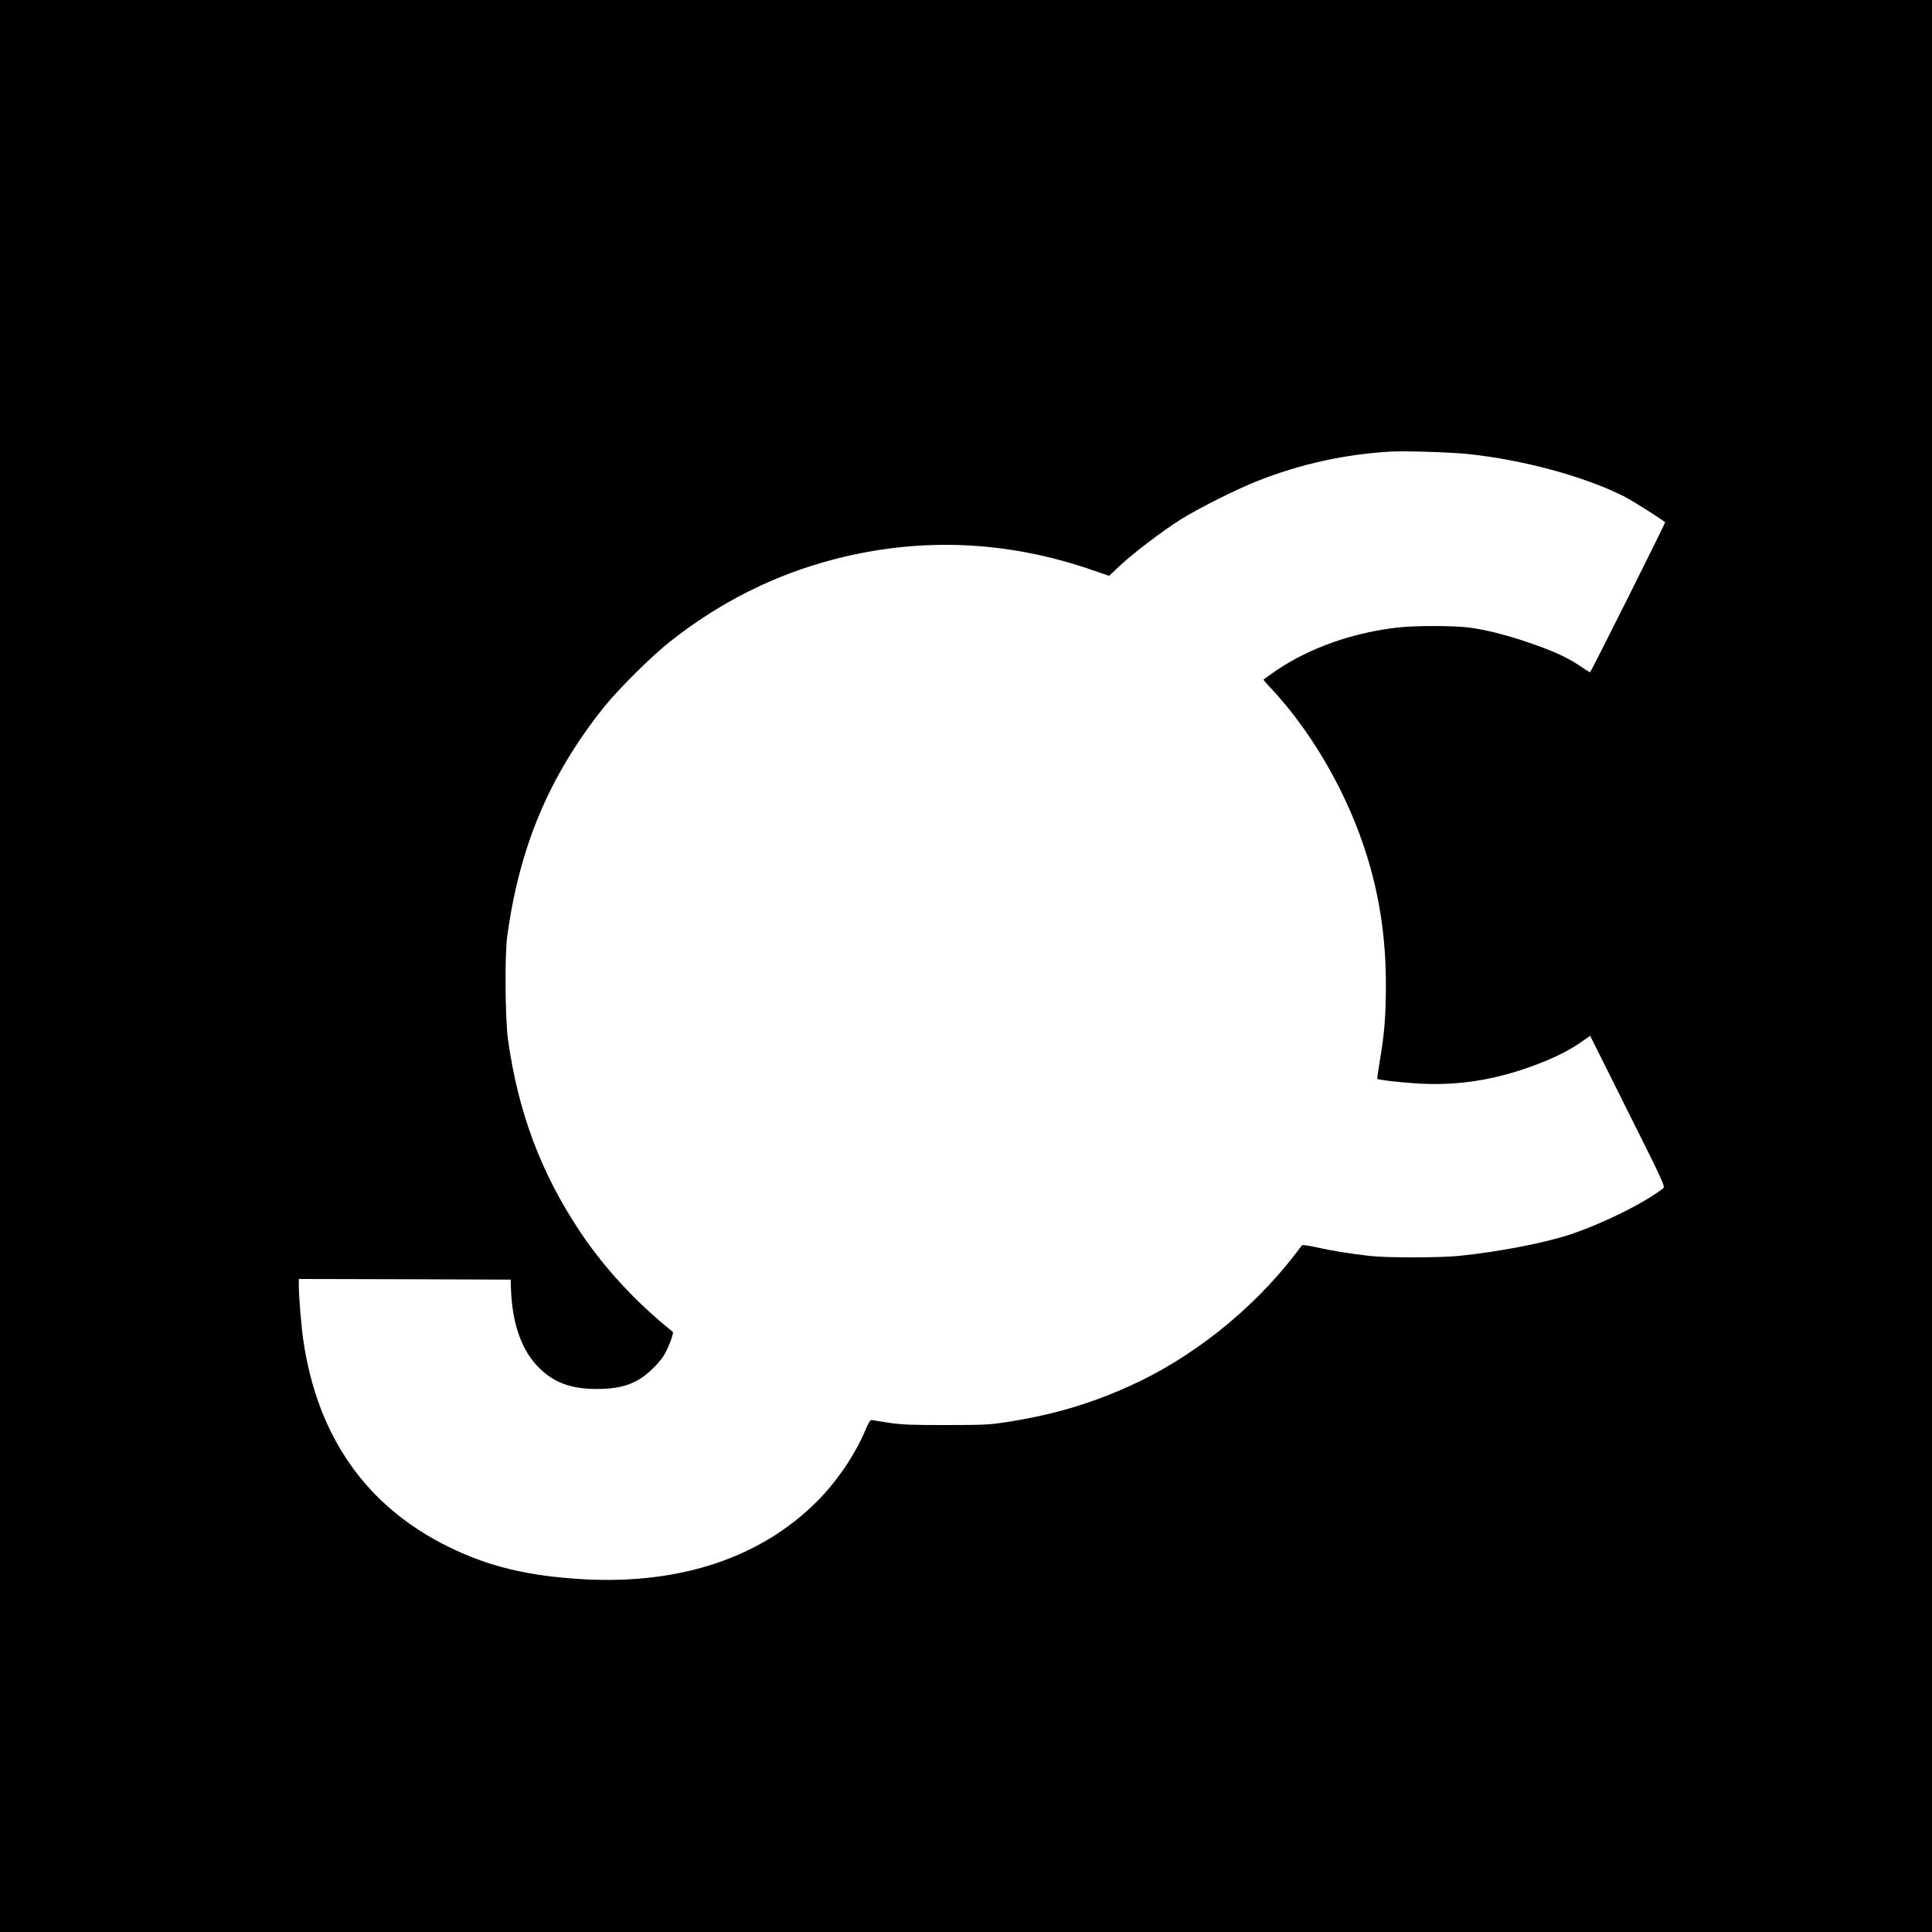 <?xml version="1.0" standalone="no"?>
<!DOCTYPE svg PUBLIC "-//W3C//DTD SVG 20010904//EN"
 "http://www.w3.org/TR/2001/REC-SVG-20010904/DTD/svg10.dtd">
<svg version="1.0" xmlns="http://www.w3.org/2000/svg"
 width="1500pt" height="1500pt" viewBox="0 0 1500 1500"
 preserveAspectRatio="xMidYMid meet">
<g transform="translate(0,1500) scale(0.1,-0.1)"
fill="#000000" stroke="none">
<path d="M0 7500 l0 -7500 7500 0 7500 0 0 7500 0 7500 -7500 0 -7500 0 0
-7500z m11398 3975 c427 -45 903 -174 1207 -327 67 -34 263 -157 323 -203 4
-4 -577 -1165 -583 -1165 -2 0 -39 23 -80 51 -98 66 -204 114 -390 178 -173
60 -351 105 -480 120 -115 14 -407 14 -533 0 -347 -37 -690 -157 -946 -330
-58 -39 -106 -74 -106 -76 0 -3 26 -34 59 -68 299 -320 558 -757 711 -1200
122 -353 180 -707 180 -1100 0 -239 -11 -378 -46 -584 -13 -79 -23 -146 -21
-147 8 -8 151 -25 295 -35 292 -20 561 16 847 112 185 63 331 131 433 203 l78
54 292 -585 c274 -547 292 -586 275 -599 -145 -113 -450 -265 -709 -354 -198
-68 -568 -140 -879 -171 -156 -15 -562 -15 -690 0 -166 19 -304 42 -415 67
-58 13 -107 20 -111 16 -3 -4 -30 -38 -59 -77 -333 -431 -802 -803 -1288
-1020 -312 -139 -589 -220 -952 -277 -128 -20 -182 -22 -465 -22 -255 -1 -344
3 -440 17 -66 10 -127 20 -135 22 -12 4 -26 -18 -53 -83 -80 -188 -219 -394
-372 -547 -438 -440 -1066 -649 -1821 -606 -425 25 -726 97 -1039 250 -638
313 -1018 851 -1129 1598 -16 105 -36 345 -36 431 l0 52 823 -2 822 -3 2 -70
c9 -262 78 -465 202 -598 121 -129 259 -182 471 -181 188 1 304 41 415 146 35
32 78 81 96 109 37 59 83 179 72 189 -286 230 -526 489 -716 772 -305 455
-485 933 -563 1498 -22 158 -26 654 -6 800 95 695 323 1239 743 1770 106 135
373 401 514 513 391 311 822 527 1294 648 664 170 1336 141 1994 -88 l128 -44
87 82 c104 97 330 269 474 359 140 87 433 234 597 298 333 131 678 206 1031
226 116 6 458 -5 598 -19z"/>
</g>
</svg>
